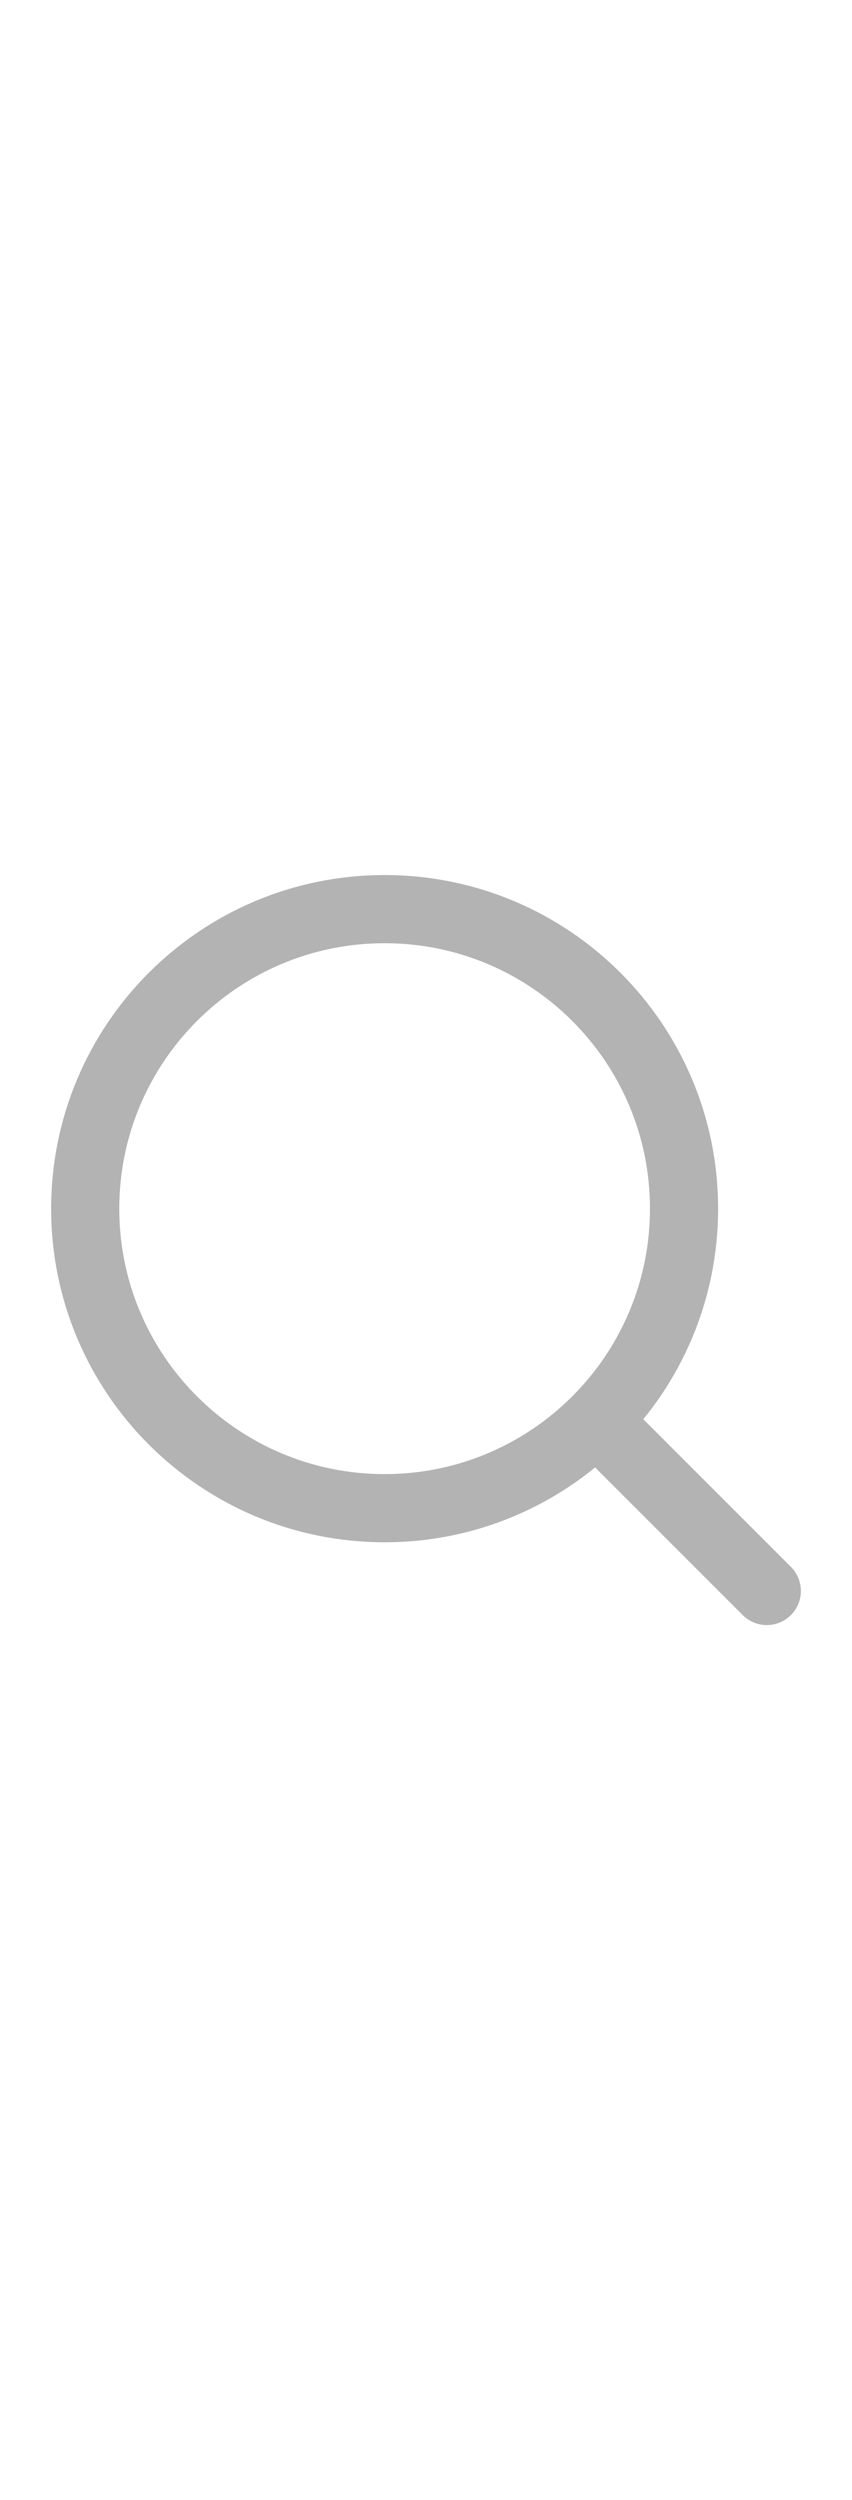 <svg xmlns="http://www.w3.org/2000/svg" width="15" height="44" fill="none" viewBox="0 0 15 44">
    <g clip-path="url(#prefix__clip0)">
        <path stroke="#B3B3B3" stroke-linecap="round" stroke-width="1.2" d="M10.672 25.172L13.5 28m-1.457-6.729c0 2.912-2.36 5.272-5.272 5.272-2.91 0-5.271-2.36-5.271-5.271C1.5 18.36 3.86 16 6.771 16c2.912 0 5.272 2.36 5.272 5.271z"/>
    </g>
    <defs>
        <clipPath id="prefix__clip0">
            <path fill="#fff" d="M0 0H15V44H0z"/>
        </clipPath>
    </defs>
</svg>

